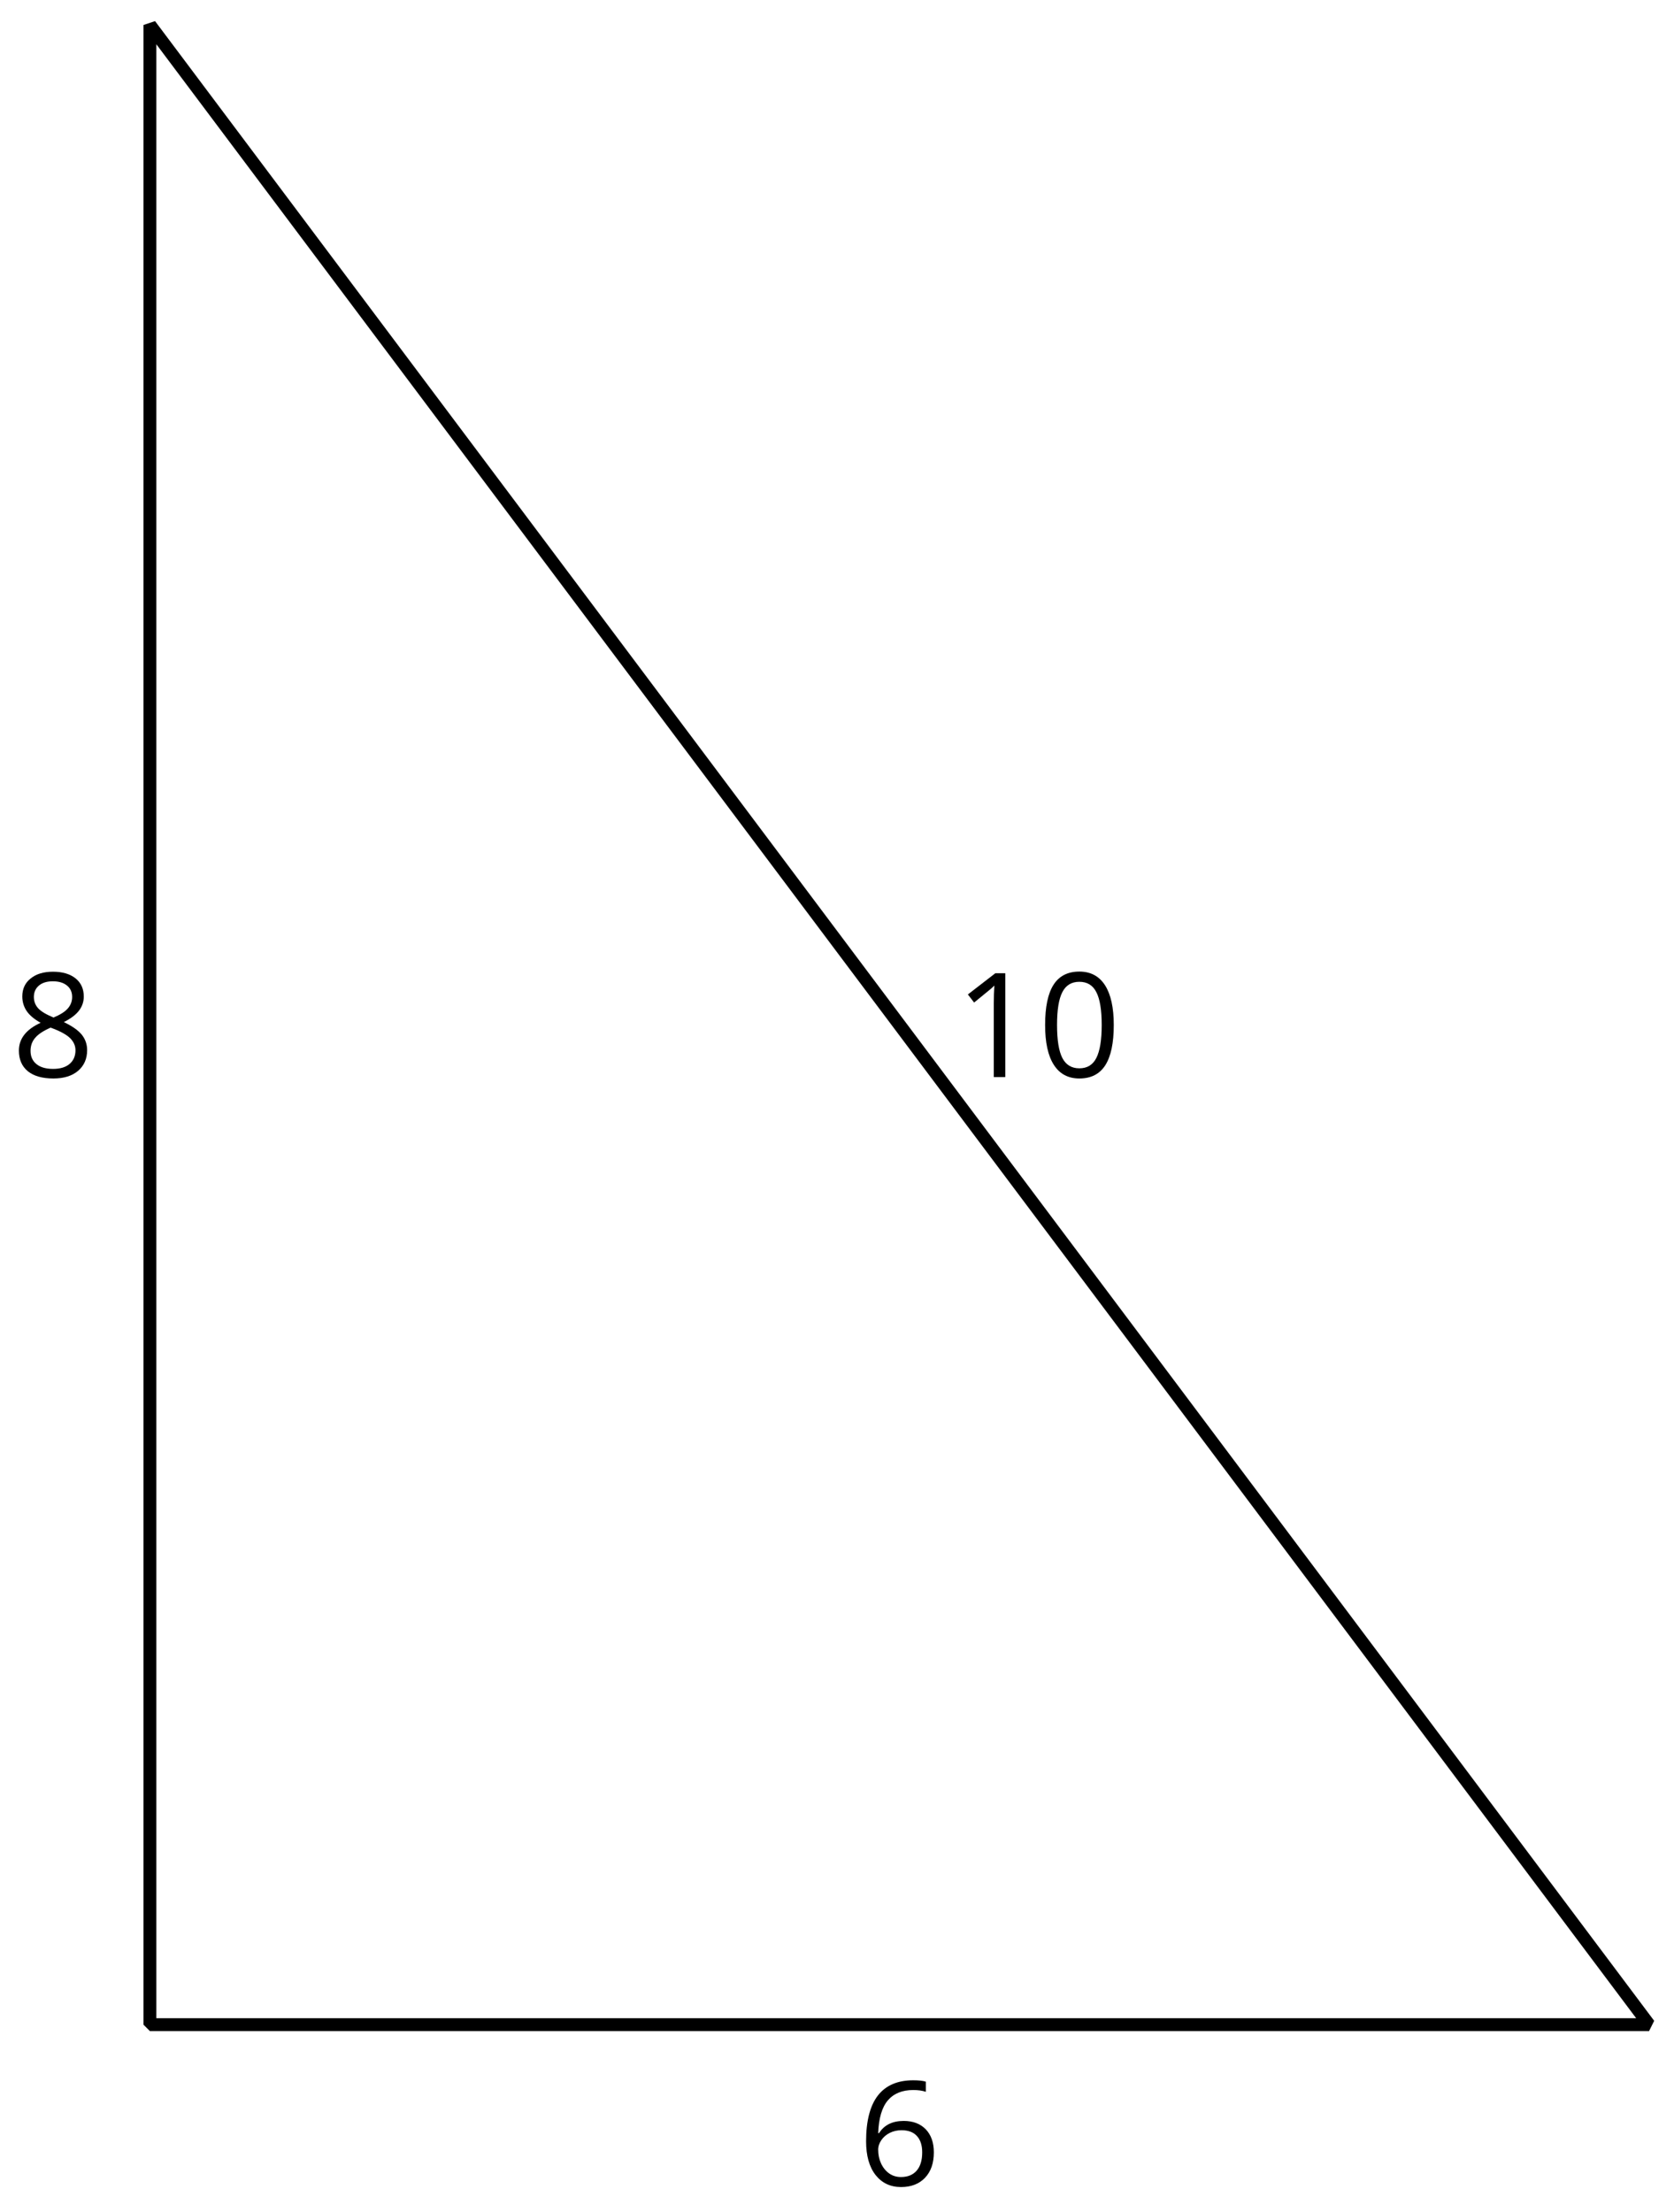 <?xml version='1.0' encoding='UTF-8'?>
<!-- This file was generated by dvisvgm 2.1.3 -->
<svg height='172.047pt' version='1.1' viewBox='-72 -72 130.25 172.047' width='130.25pt' xmlns='http://www.w3.org/2000/svg' xmlns:xlink='http://www.w3.org/1999/xlink'>
<defs>
<clipPath id='clip1'>
<path d='M-72 100.047V-72.004H58.25V100.047ZM58.25 -72.004'/>
</clipPath>
<path d='M5.906 -4.05C5.906 -5.398 5.68 -6.425 5.227 -7.138C4.768 -7.851 4.105 -8.204 3.227 -8.204C2.326 -8.204 1.657 -7.862 1.221 -7.182S0.564 -5.459 0.564 -4.05C0.564 -2.685 0.79 -1.652 1.243 -0.95C1.696 -0.243 2.359 0.11 3.227 0.11C4.133 0.11 4.807 -0.232 5.249 -0.923C5.685 -1.613 5.906 -2.652 5.906 -4.05ZM1.492 -4.05C1.492 -5.227 1.63 -6.077 1.906 -6.608C2.182 -7.144 2.624 -7.409 3.227 -7.409C3.84 -7.409 4.282 -7.138 4.553 -6.597C4.829 -6.061 4.967 -5.21 4.967 -4.05S4.829 -2.039 4.553 -1.492C4.282 -0.95 3.84 -0.68 3.227 -0.68C2.624 -0.68 2.182 -0.95 1.906 -1.481C1.63 -2.022 1.492 -2.873 1.492 -4.05Z' id='g1-16'/>
<path d='M3.95 0V-8.077H3.177L1.039 -6.425L1.525 -5.796C2.304 -6.431 2.746 -6.79 2.84 -6.873S3.022 -7.039 3.099 -7.116C3.072 -6.691 3.055 -6.238 3.055 -5.757V0H3.95Z' id='g1-17'/>
<path d='M0.646 -3.453C0.646 -2.332 0.89 -1.459 1.381 -0.829C1.873 -0.204 2.536 0.11 3.37 0.11C4.149 0.11 4.773 -0.133 5.227 -0.608C5.691 -1.094 5.917 -1.751 5.917 -2.591C5.917 -3.343 5.707 -3.939 5.293 -4.376C4.873 -4.812 4.298 -5.033 3.575 -5.033C2.696 -5.033 2.055 -4.718 1.652 -4.083H1.586C1.63 -5.238 1.878 -6.088 2.337 -6.63C2.796 -7.166 3.453 -7.436 4.32 -7.436C4.685 -7.436 5.011 -7.392 5.293 -7.298V-8.088C5.055 -8.16 4.724 -8.193 4.309 -8.193C3.099 -8.193 2.188 -7.801 1.569 -7.017C0.956 -6.227 0.646 -5.039 0.646 -3.453ZM3.359 -0.669C3.011 -0.669 2.702 -0.762 2.431 -0.956C2.166 -1.149 1.956 -1.409 1.807 -1.735S1.586 -2.414 1.586 -2.796C1.586 -3.055 1.669 -3.304 1.834 -3.541C1.994 -3.779 2.215 -3.967 2.492 -4.105S3.072 -4.309 3.403 -4.309C3.939 -4.309 4.337 -4.155 4.608 -3.851S5.011 -3.127 5.011 -2.591C5.011 -1.967 4.867 -1.492 4.575 -1.16C4.287 -0.834 3.884 -0.669 3.359 -0.669Z' id='g1-22'/>
<path d='M3.227 -8.193C2.503 -8.193 1.923 -8.022 1.492 -7.669C1.055 -7.326 0.84 -6.856 0.84 -6.271C0.84 -5.856 0.95 -5.486 1.171 -5.149C1.392 -4.818 1.757 -4.508 2.265 -4.221C1.138 -3.707 0.575 -2.983 0.575 -2.061C0.575 -1.37 0.807 -0.834 1.271 -0.453C1.735 -0.077 2.398 0.11 3.26 0.11C4.072 0.11 4.713 -0.088 5.182 -0.486C5.652 -0.89 5.884 -1.425 5.884 -2.094C5.884 -2.547 5.746 -2.945 5.47 -3.293C5.193 -3.635 4.729 -3.961 4.072 -4.276C4.613 -4.547 5.006 -4.845 5.254 -5.171S5.624 -5.862 5.624 -6.26C5.624 -6.862 5.409 -7.337 4.978 -7.68S3.961 -8.193 3.227 -8.193ZM1.481 -2.039C1.481 -2.436 1.602 -2.779 1.851 -3.061C2.099 -3.348 2.497 -3.608 3.044 -3.845C3.757 -3.586 4.26 -3.315 4.547 -3.039C4.834 -2.757 4.978 -2.442 4.978 -2.083C4.978 -1.635 4.823 -1.282 4.519 -1.022S3.785 -0.635 3.238 -0.635C2.68 -0.635 2.249 -0.757 1.945 -1.006C1.635 -1.254 1.481 -1.597 1.481 -2.039ZM3.215 -7.448C3.685 -7.448 4.05 -7.337 4.32 -7.116C4.586 -6.901 4.718 -6.602 4.718 -6.232C4.718 -5.895 4.608 -5.597 4.387 -5.343C4.171 -5.088 3.796 -4.851 3.271 -4.63C2.685 -4.873 2.282 -5.116 2.066 -5.359S1.74 -5.895 1.74 -6.232C1.74 -6.602 1.873 -6.895 2.133 -7.116S2.757 -7.448 3.215 -7.448Z' id='g1-24'/>
</defs>
<g id='page1'>
<path clip-path='url(#clip1)' d='M-60.336 85.465H56.308L-60.336 -70.058Z' fill='none' stroke='#000000' stroke-linejoin='bevel' stroke-miterlimit='10.037' stroke-width='1'/>
<g transform='matrix(1 0 0 1 55.079 12.518)'>
<use x='-60.336' xlink:href='#g1-22' y='85.466'/>
</g>
<g transform='matrix(1 0 0 1 62.605 -73.699)'>
<use x='-60.336' xlink:href='#g1-17' y='85.466'/>
<use x='-53.851' xlink:href='#g1-16' y='85.466'/>
</g>
<g transform='matrix(1 0 0 1 -10.769 -73.699)'>
<use x='-60.336' xlink:href='#g1-24' y='85.466'/>
</g>
</g>
</svg>